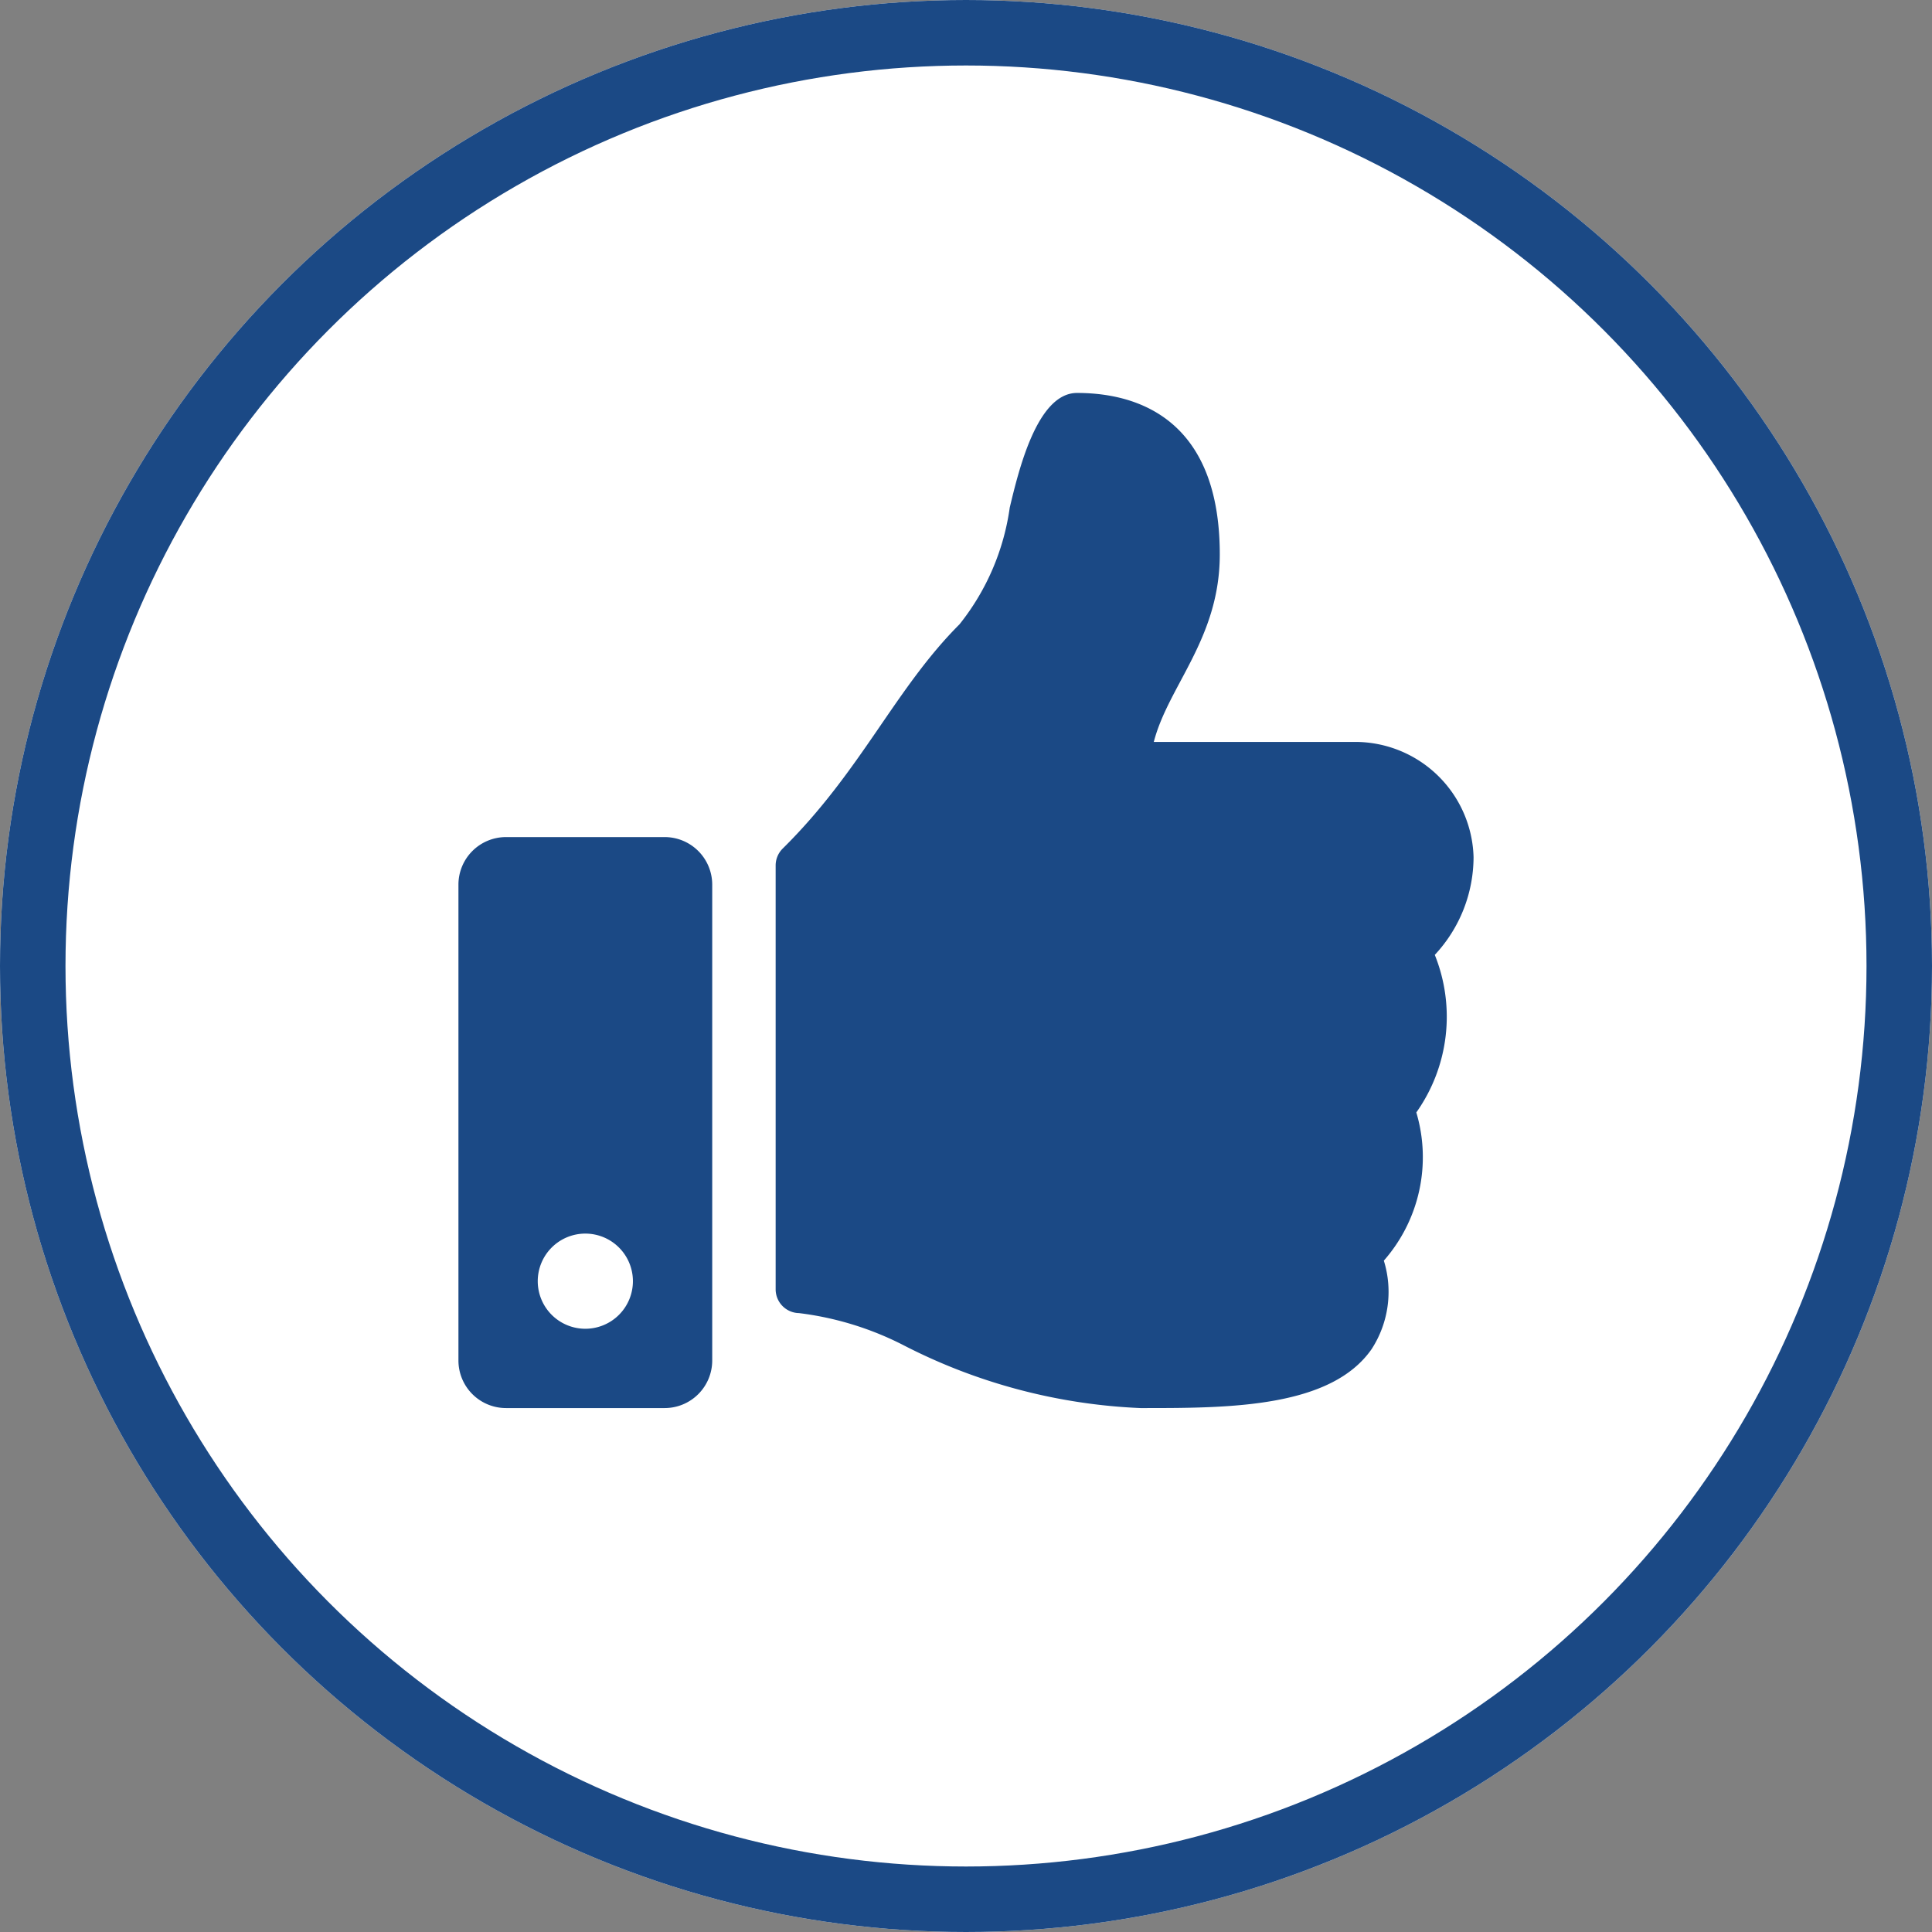 <svg xmlns="http://www.w3.org/2000/svg" width="59" height="59"><rect width="100%" height="100%" fill="#808080" stroke="none"/><g fill="#fff" stroke="#1b4985" stroke-width="2"><circle cx="29.5" cy="29.5" r="29.5" stroke="none"/><circle cx="29.5" cy="29.5" r="28.5" fill="none"/></g><path d="M20.3 25.563h-4.847A1.453 1.453 0 0014 27.016v14.531A1.453 1.453 0 0015.453 43H20.3a1.453 1.453 0 001.45-1.453V27.016a1.453 1.453 0 00-1.45-1.453zm-2.425 15.015a1.453 1.453 0 111.453-1.453 1.453 1.453 0 01-1.453 1.453zM37.25 16.932c0 2.568-1.572 4.009-2.015 5.725h6.159A3.618 3.618 0 0145 26.174a4.384 4.384 0 01-1.177 2.979l-.007.007a5.058 5.058 0 01-.564 4.812 4.788 4.788 0 01-.992 4.526 3.214 3.214 0 01-.372 2.7C40.653 42.975 37.59 43 35 43h-.172a17.381 17.381 0 01-7.239-1.921A9.529 9.529 0 0024.4 40.1a.727.727 0 01-.713-.726V26.43a.726.726 0 01.215-.516c2.4-2.37 3.43-4.879 5.4-6.849a7.333 7.333 0 001.534-3.565c.269-1.12.832-3.5 2.054-3.5 1.454 0 4.36.484 4.36 4.932z" fill="#1b4985"/></svg>